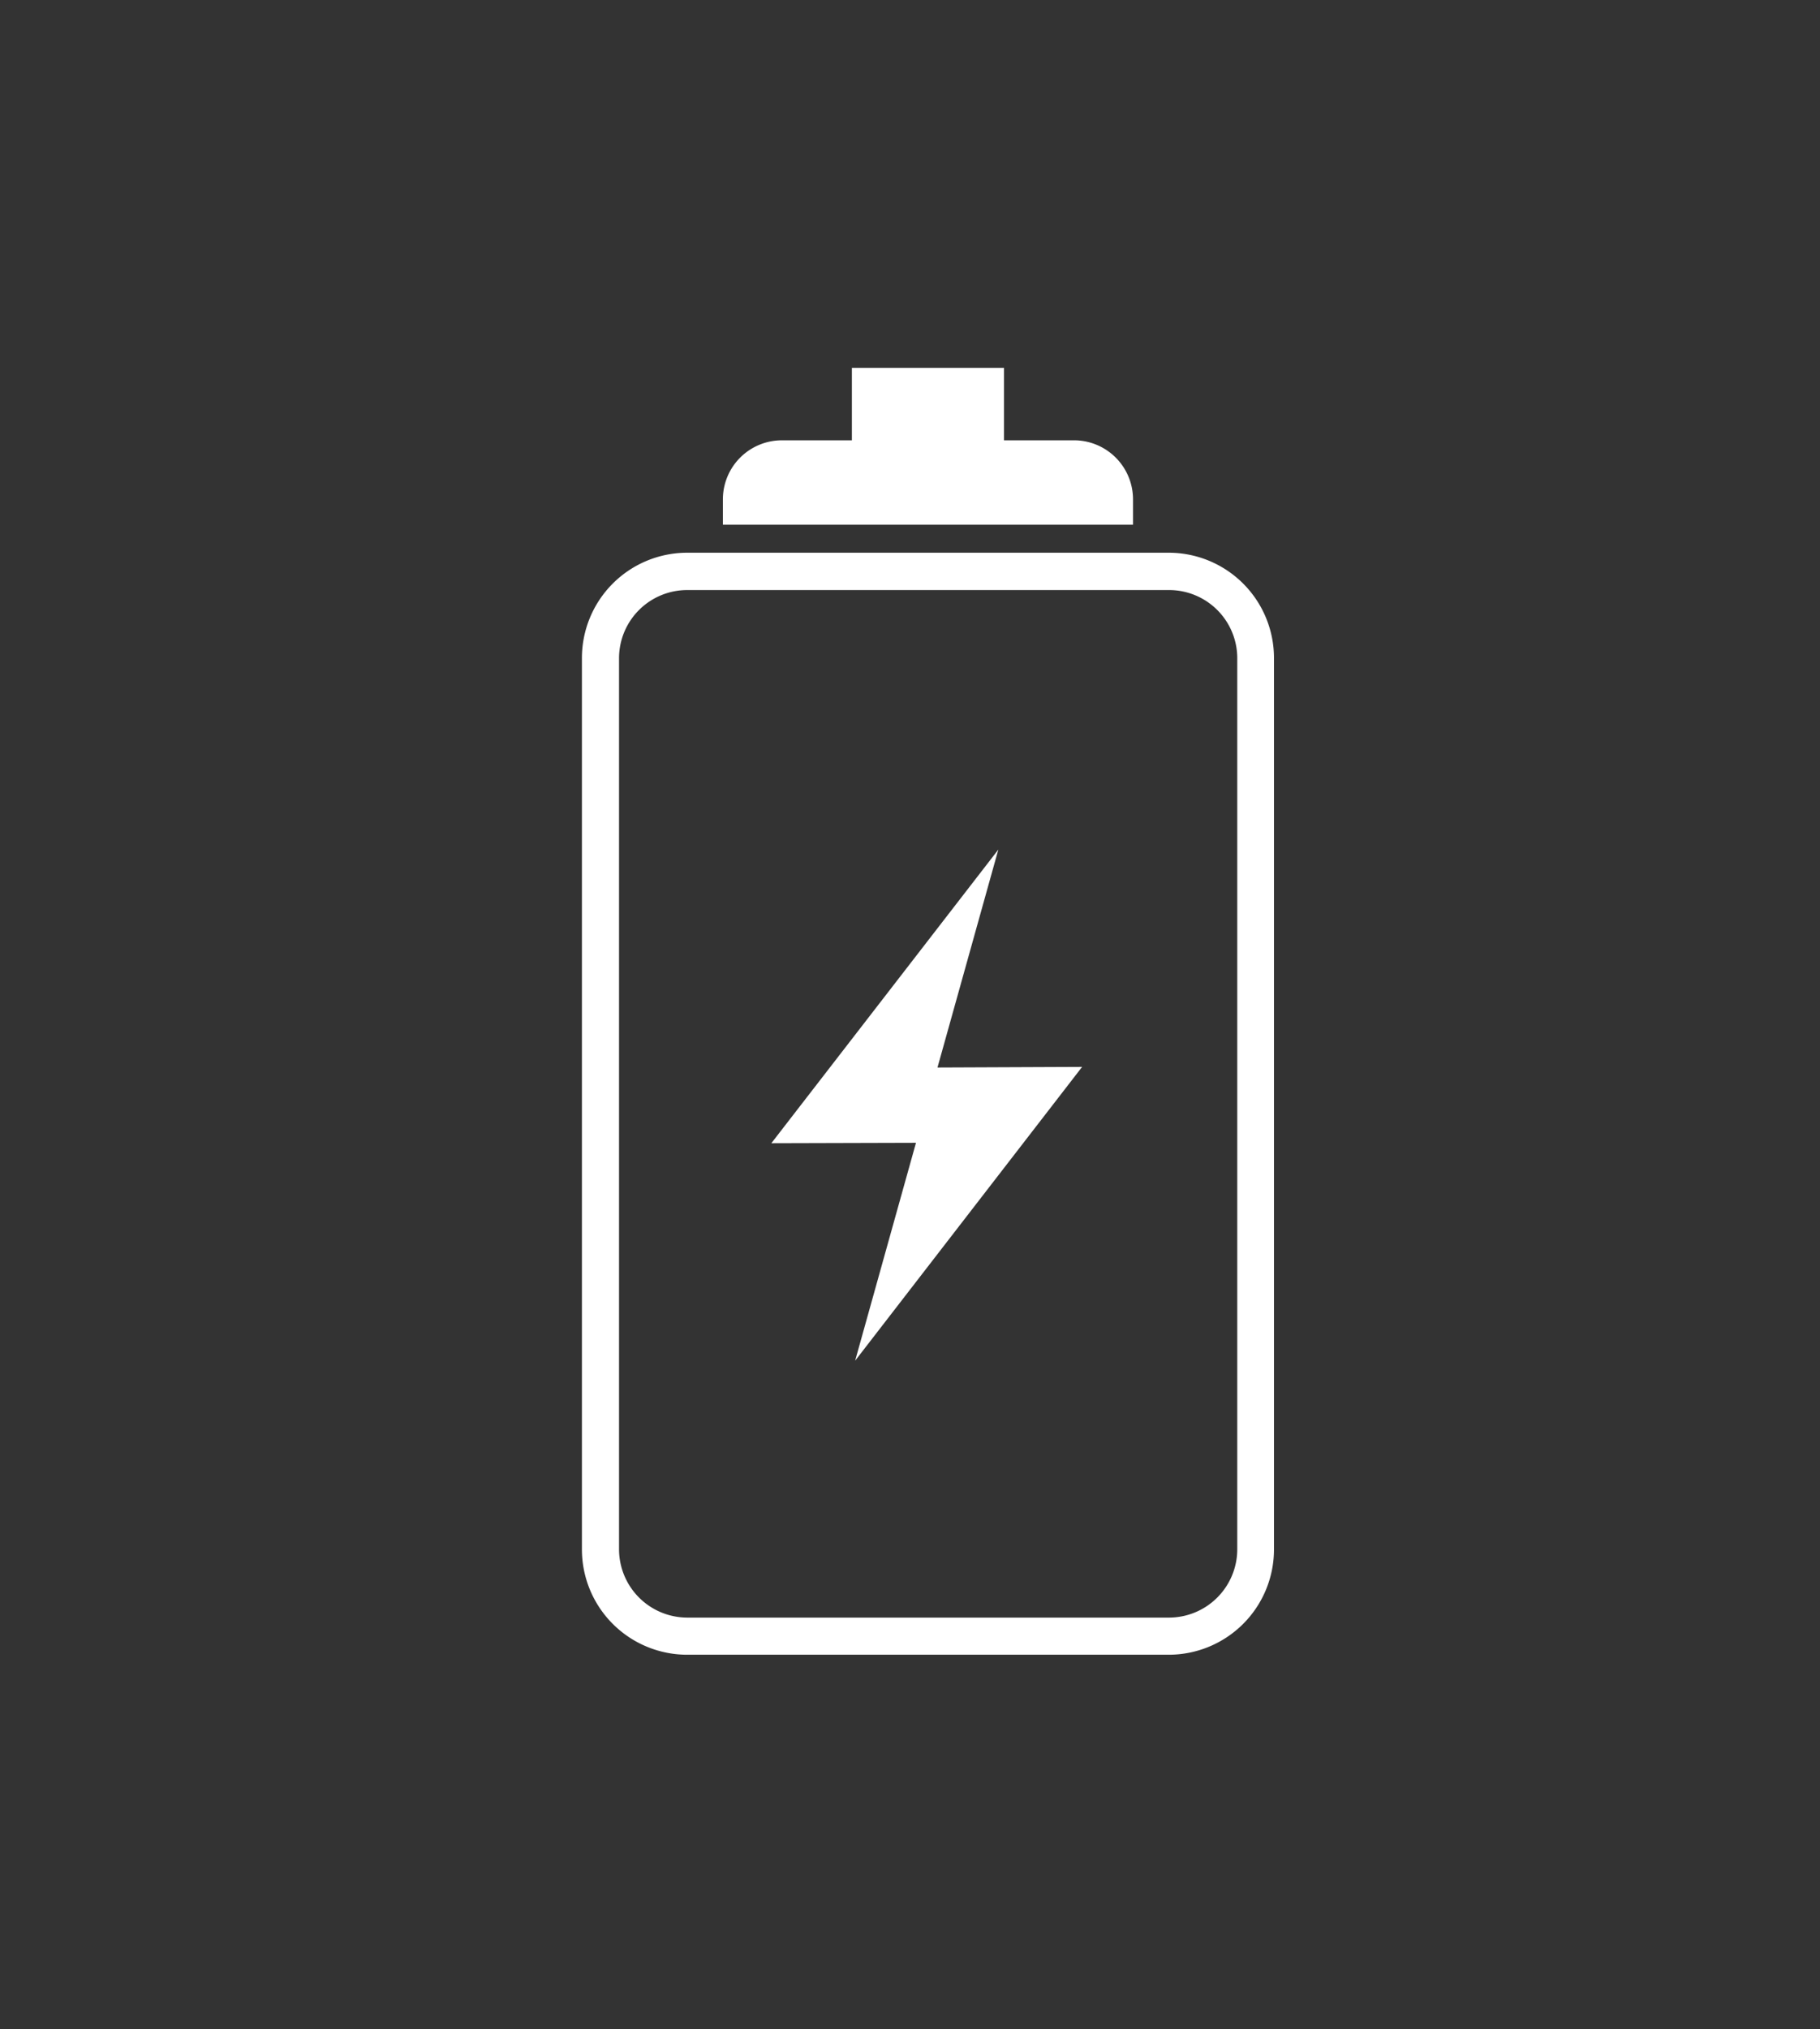 <svg xmlns="http://www.w3.org/2000/svg" viewBox="0 0 89.73 100">
    <rect x="0" y="0" width="89.73" height="100" fill="#333333" stroke="none"/>
    <defs>
        <style>.a{fill:#ec872f;}.b{fill:#fff;}</style>
    </defs>
    <title>Kreslicí plátno 44</title>
    <path class="b" d="M57.62,81.55H33.88a5.19,5.19,0,0,1-5.19-5.19V32.43a5.19,5.19,0,0,1,5.19-5.19H57.62a5.19,5.19,0,0,1,5.19,5.19V76.36a5.19,5.19,0,0,1-5.19,5.19M33.88,29.08a3.36,3.36,0,0,0-3.36,3.35V76.36a3.37,3.37,0,0,0,3.36,3.36H57.62A3.37,3.37,0,0,0,61,76.36V32.43a3.36,3.36,0,0,0-3.36-3.35Z"/>
    <polygon class="b" points="42.16 67.06 45.16 56.32 38.03 56.34 49.22 41.87 46.22 52.61 53.35 52.58 42.16 67.06"/>
    <path class="b" d="M53,21.7H49.5V18.13H42V21.7H38.54a2.91,2.91,0,0,0-2.9,2.9v1.26H55.86V24.6A2.91,2.91,0,0,0,53,21.7"/>
</svg>